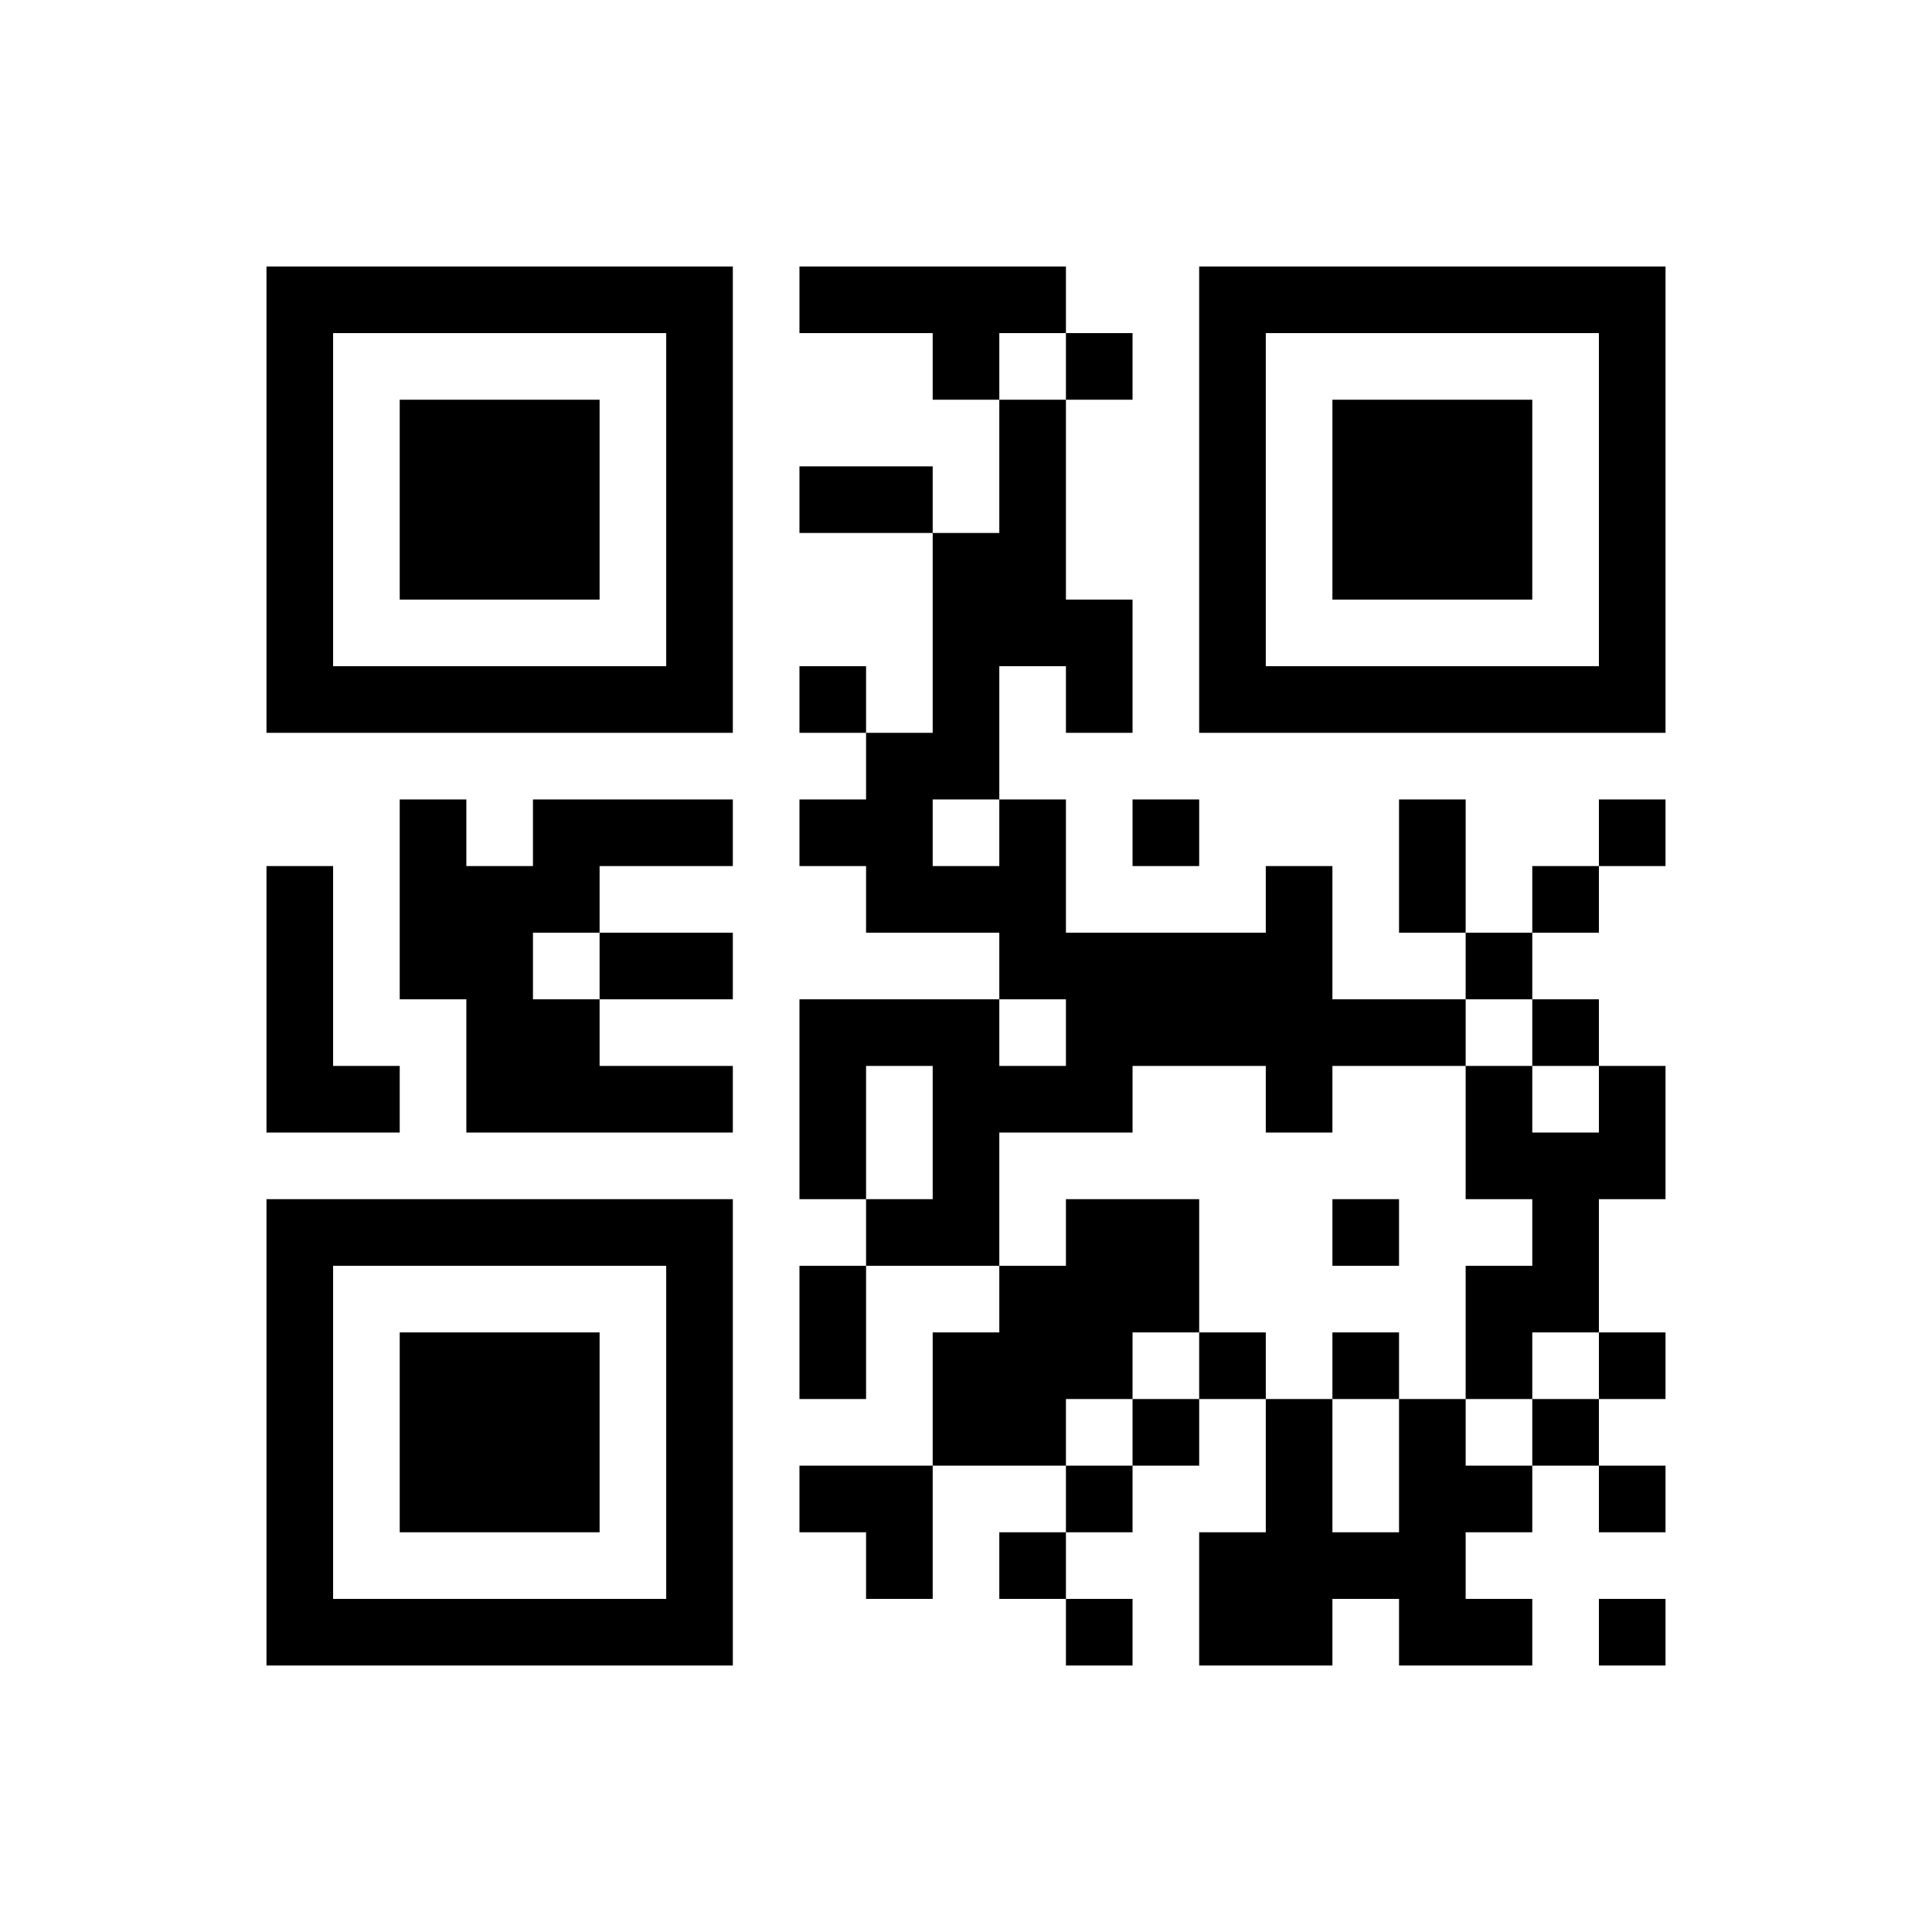 ﻿<?xml version="1.0" encoding="UTF-8"?>
<!DOCTYPE svg PUBLIC "-//W3C//DTD SVG 1.1//EN" "http://www.w3.org/Graphics/SVG/1.1/DTD/svg11.dtd">
<svg xmlns="http://www.w3.org/2000/svg" version="1.1" viewBox="0 0 29 29" stroke="none">
	<rect width="100%" height="100%" fill="#ffffff"/>
	<path d="M4,4h7v1h-7z M12,4h4v1h-4z M18,4h7v1h-7z M4,5h1v6h-1z M10,5h1v6h-1z M14,5h1v1h-1z M16,5h1v1h-1z M18,5h1v6h-1z M24,5h1v6h-1z M6,6h3v3h-3z M15,6h1v4h-1z M20,6h3v3h-3z M12,7h2v1h-2z M14,8h1v4h-1z M16,9h1v2h-1z M5,10h5v1h-5z M12,10h1v1h-1z M19,10h5v1h-5z M13,11h1v3h-1z M6,12h1v3h-1z M8,12h3v1h-3z M12,12h1v1h-1z M15,12h1v3h-1z M17,12h1v1h-1z M21,12h1v2h-1z M24,12h1v1h-1z M4,13h1v4h-1z M7,13h1v4h-1z M8,13h1v1h-1z M14,13h1v1h-1z M19,13h1v4h-1z M23,13h1v1h-1z M9,14h2v1h-2z M16,14h3v2h-3z M22,14h1v1h-1z M8,15h1v2h-1z M12,15h3v1h-3z M20,15h2v1h-2z M23,15h1v1h-1z M5,16h1v1h-1z M9,16h2v1h-2z M12,16h1v2h-1z M14,16h3v1h-3z M22,16h1v2h-1z M24,16h1v2h-1z M14,17h1v2h-1z M23,17h1v3h-1z M4,18h7v1h-7z M13,18h1v1h-1z M16,18h2v2h-2z M20,18h1v1h-1z M4,19h1v6h-1z M10,19h1v6h-1z M12,19h1v2h-1z M15,19h1v3h-1z M22,19h1v2h-1z M6,20h3v3h-3z M14,20h1v2h-1z M16,20h1v1h-1z M18,20h1v1h-1z M20,20h1v1h-1z M24,20h1v1h-1z M17,21h1v1h-1z M19,21h1v4h-1z M21,21h1v4h-1z M23,21h1v1h-1z M12,22h2v1h-2z M16,22h1v1h-1z M22,22h1v1h-1z M24,22h1v1h-1z M13,23h1v1h-1z M15,23h1v1h-1z M18,23h1v2h-1z M20,23h1v1h-1z M5,24h5v1h-5z M16,24h1v1h-1z M22,24h1v1h-1z M24,24h1v1h-1z" fill="#000000"/>
</svg>
